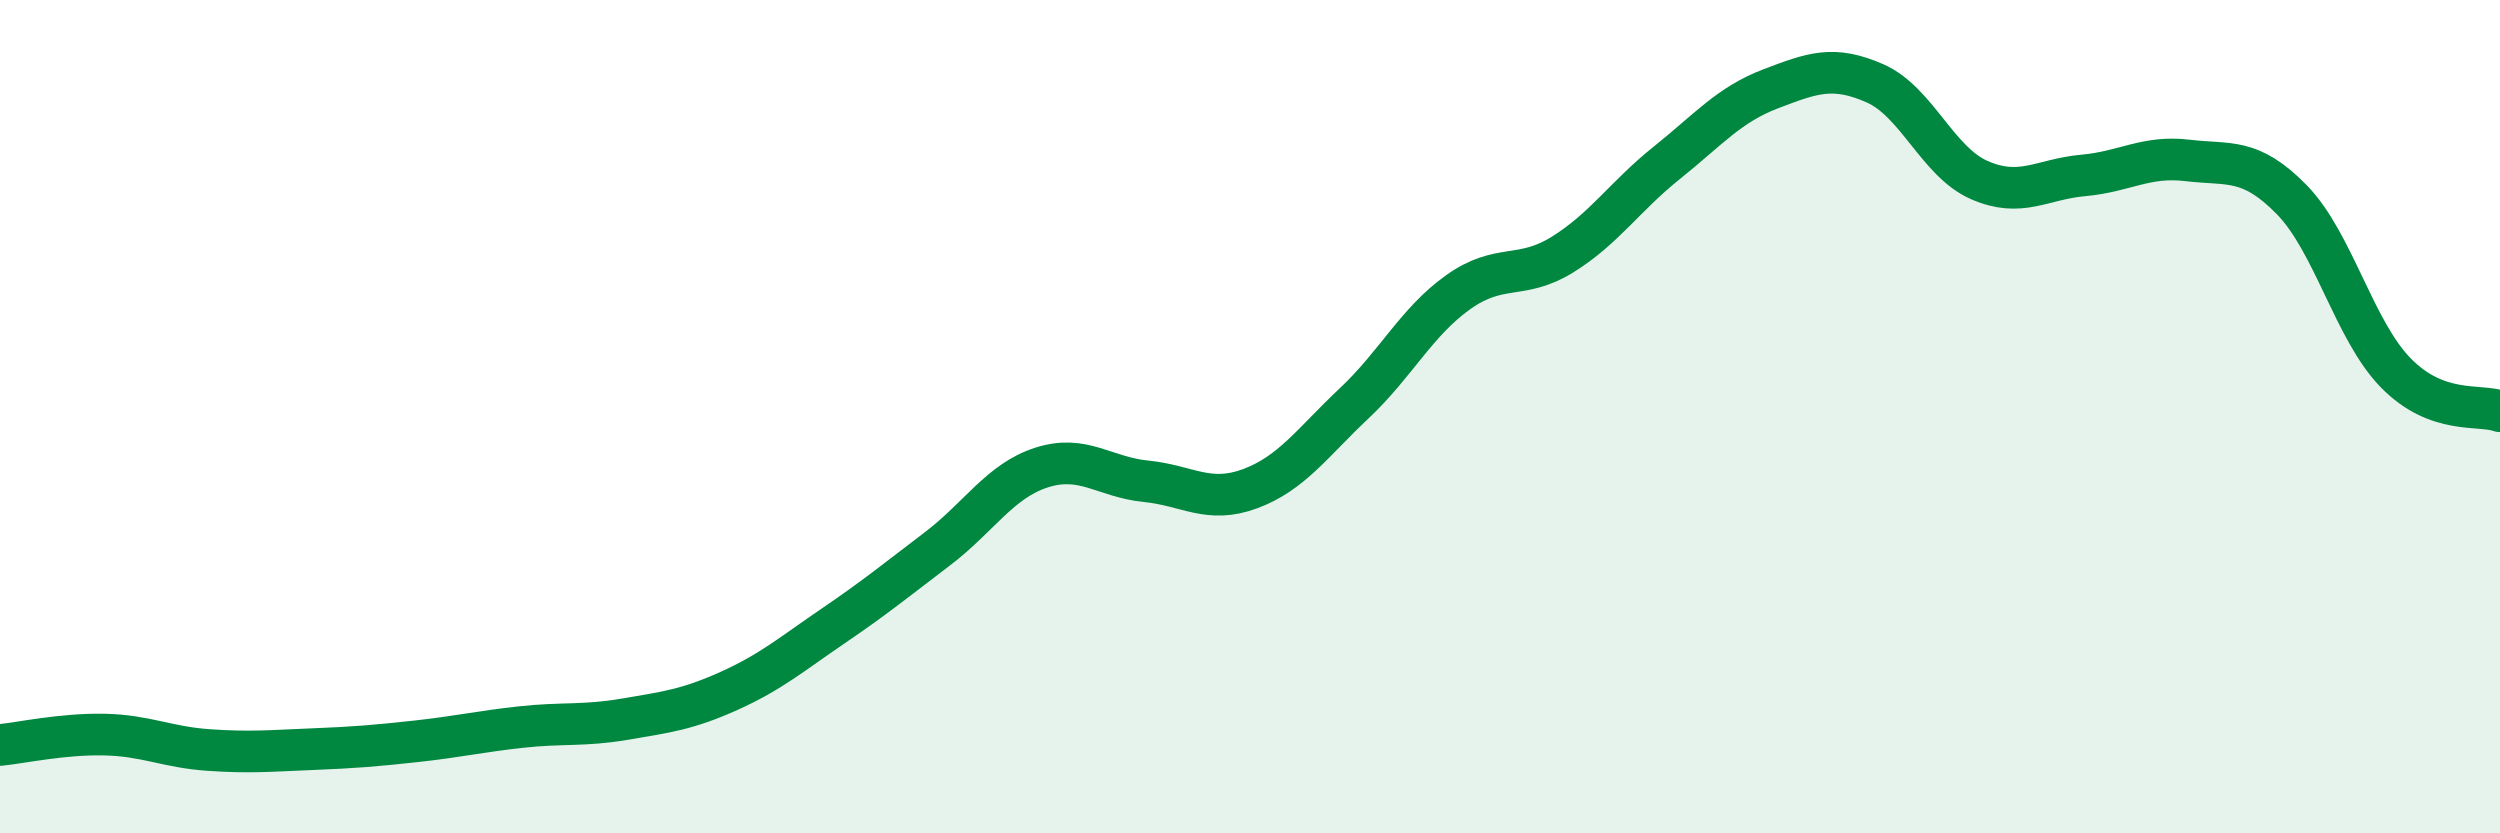 
    <svg width="60" height="20" viewBox="0 0 60 20" xmlns="http://www.w3.org/2000/svg">
      <path
        d="M 0,17.88 C 0.5,17.83 1.5,17.61 2.5,17.63 C 3.5,17.65 4,17.93 5,18 C 6,18.07 6.5,18.02 7.5,17.98 C 8.5,17.94 9,17.9 10,17.79 C 11,17.68 11.5,17.56 12.5,17.45 C 13.5,17.34 14,17.43 15,17.26 C 16,17.09 16.5,17.03 17.5,16.58 C 18.5,16.13 19,15.7 20,15.02 C 21,14.34 21.5,13.93 22.5,13.17 C 23.5,12.41 24,11.54 25,11.22 C 26,10.9 26.5,11.45 27.5,11.55 C 28.5,11.65 29,12.1 30,11.73 C 31,11.36 31.5,10.62 32.5,9.68 C 33.5,8.74 34,7.72 35,7.01 C 36,6.3 36.5,6.73 37.5,6.11 C 38.5,5.49 39,4.71 40,3.91 C 41,3.11 41.5,2.51 42.5,2.13 C 43.5,1.75 44,1.56 45,2 C 46,2.44 46.5,3.88 47.5,4.32 C 48.5,4.76 49,4.3 50,4.21 C 51,4.12 51.5,3.73 52.5,3.85 C 53.5,3.97 54,3.77 55,4.79 C 56,5.81 56.5,7.93 57.5,8.95 C 58.5,9.97 59.5,9.69 60,9.87L60 20L0 20Z"
        fill="#008740"
        opacity="0.1"
        stroke-linecap="round"
        stroke-linejoin="round"
      />
      <path
        d="M 0,17.88 C 0.5,17.83 1.5,17.61 2.5,17.63 C 3.5,17.65 4,17.93 5,18 C 6,18.07 6.5,18.02 7.5,17.98 C 8.5,17.94 9,17.9 10,17.79 C 11,17.68 11.5,17.56 12.5,17.45 C 13.5,17.34 14,17.43 15,17.26 C 16,17.09 16.5,17.03 17.5,16.58 C 18.5,16.13 19,15.7 20,15.02 C 21,14.34 21.5,13.93 22.5,13.17 C 23.5,12.41 24,11.54 25,11.22 C 26,10.9 26.5,11.45 27.5,11.55 C 28.5,11.65 29,12.1 30,11.73 C 31,11.36 31.5,10.62 32.5,9.68 C 33.5,8.74 34,7.72 35,7.01 C 36,6.3 36.5,6.73 37.5,6.11 C 38.5,5.49 39,4.71 40,3.91 C 41,3.11 41.5,2.51 42.5,2.13 C 43.5,1.75 44,1.56 45,2 C 46,2.44 46.5,3.88 47.5,4.32 C 48.5,4.76 49,4.3 50,4.21 C 51,4.12 51.5,3.73 52.5,3.85 C 53.5,3.97 54,3.77 55,4.79 C 56,5.81 56.5,7.93 57.5,8.95 C 58.5,9.97 59.5,9.69 60,9.87"
        stroke="#008740"
        stroke-width="1"
        fill="none"
        stroke-linecap="round"
        stroke-linejoin="round"
      />
    </svg>
  